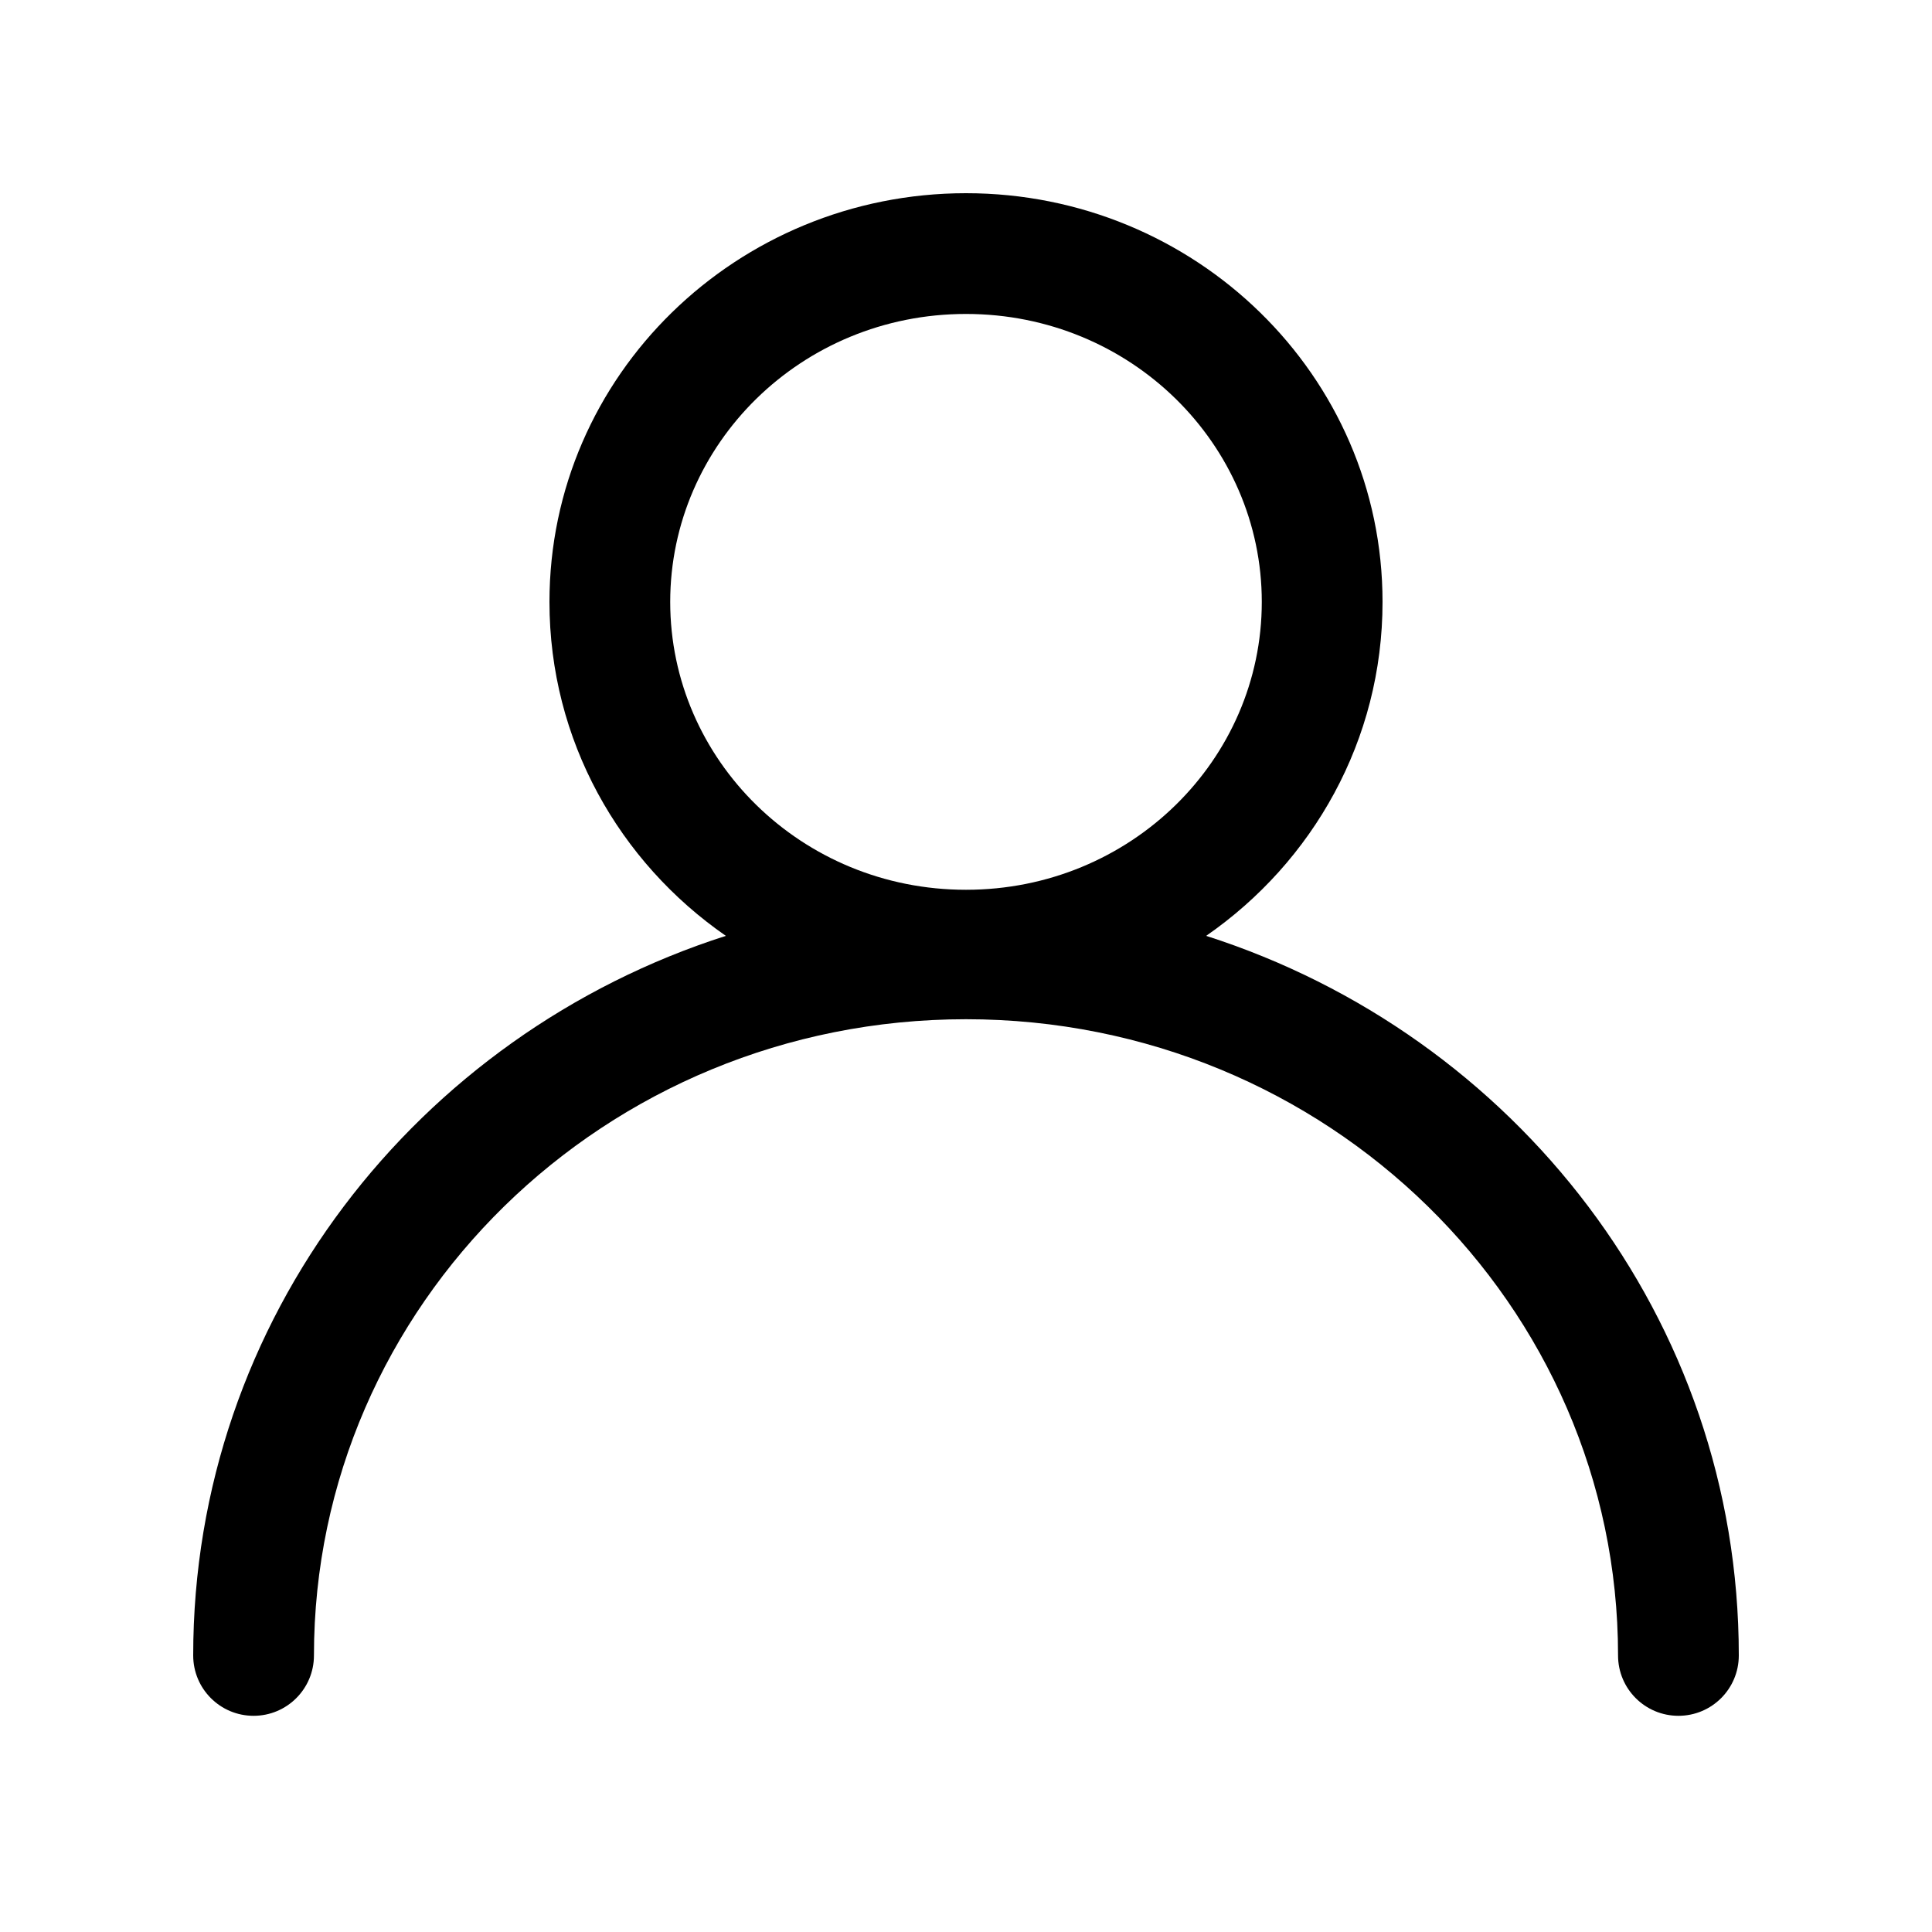 <svg width="20" height="20" viewBox="0 0 20 20" fill="currentColor" xmlns="http://www.w3.org/2000/svg">
<g id="&#240;&#159;&#159;&#162; profile_20">
<path id="user" fill-rule="evenodd" clip-rule="evenodd" d="M10 3.25C8.295 3.25 6.938 4.598 6.938 6.231C6.938 7.864 8.295 9.211 10 9.211C11.705 9.211 13.062 7.864 13.062 6.231C13.062 4.598 11.705 3.25 10 3.25ZM5.688 6.231C5.688 3.881 7.632 2 10 2C12.368 2 14.312 3.881 14.312 6.231C14.312 7.664 13.589 8.924 12.486 9.688C15.681 10.71 18 13.651 18 17.137C18 17.483 17.72 17.762 17.375 17.762C17.03 17.762 16.75 17.483 16.75 17.137C16.75 13.513 13.741 10.551 10 10.551C6.259 10.551 3.25 13.513 3.25 17.137C3.25 17.483 2.97 17.762 2.625 17.762C2.28 17.762 2 17.483 2 17.137C2 13.651 4.319 10.71 7.514 9.688C6.411 8.924 5.688 7.664 5.688 6.231Z" fill="currentColor"/>
</g>
</svg>
